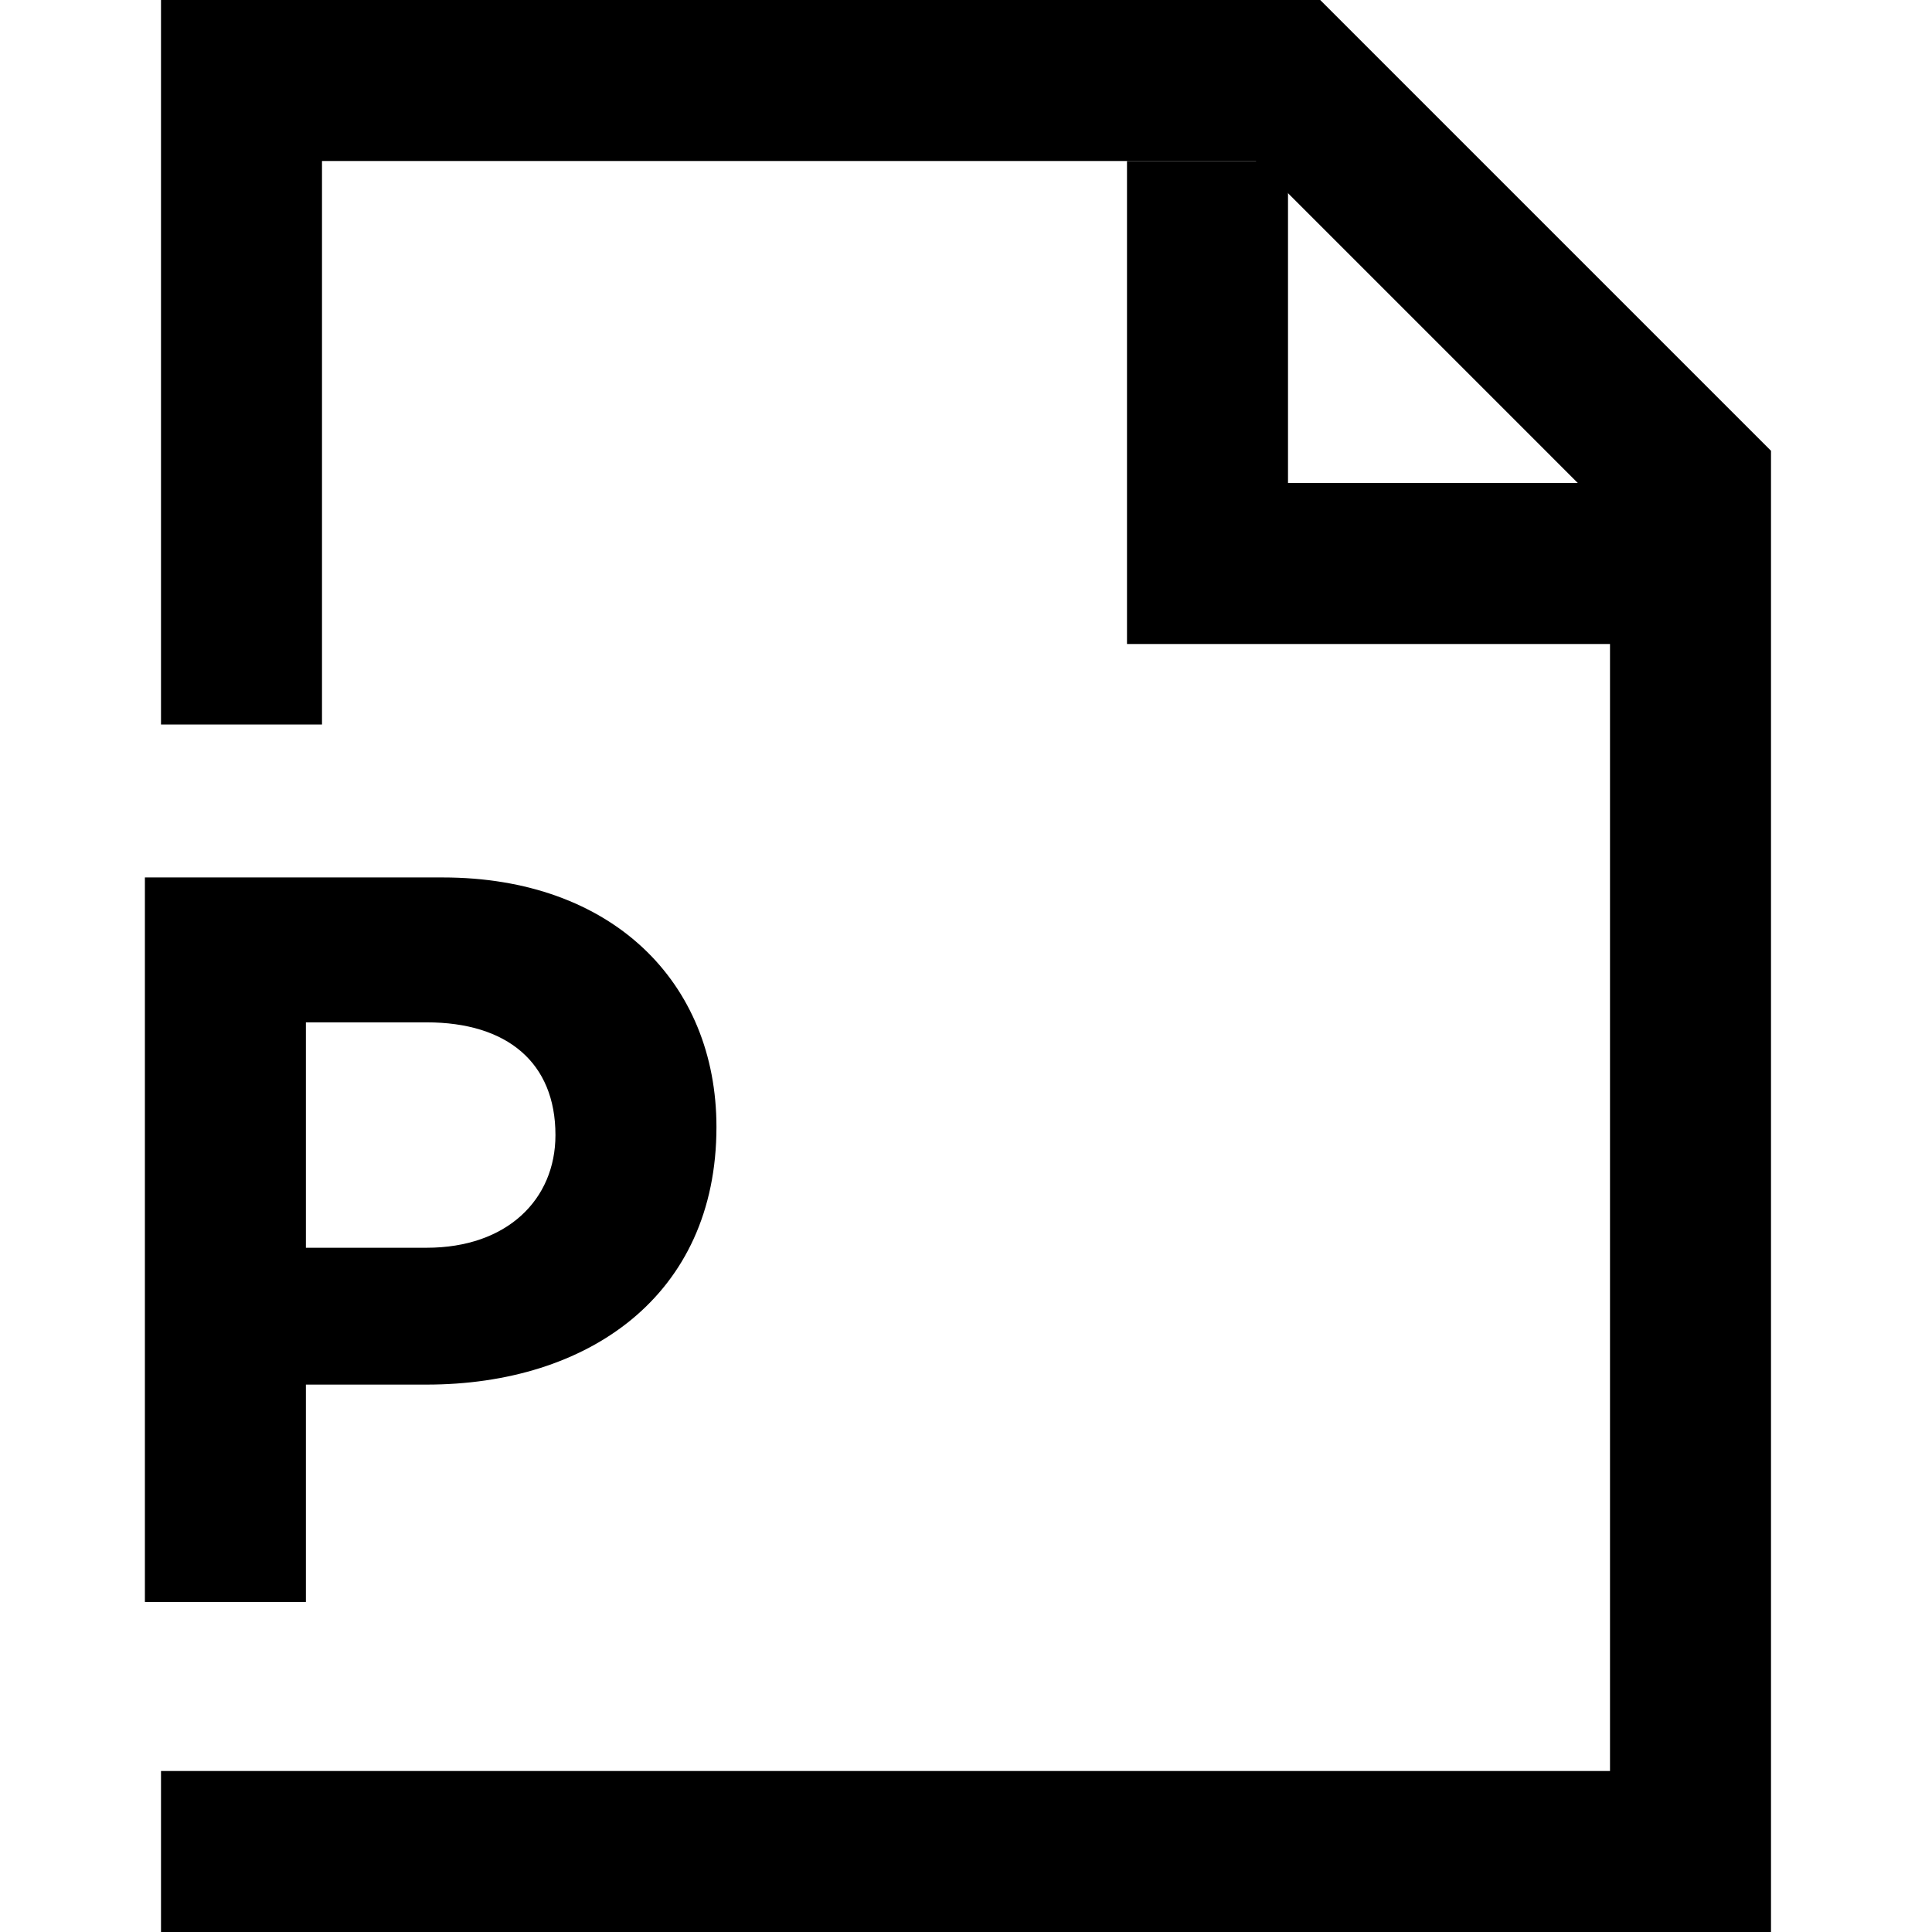 <?xml version="1.0" encoding="utf-8"?>

<!-- Uploaded to: SVG Repo, www.svgrepo.com, Generator: SVG Repo Mixer Tools -->
<svg fill="#000000" height="800px" width="800px" version="1.1" id="XMLID_42_" xmlns="http://www.w3.org/2000/svg" xmlns:xlink="http://www.w3.org/1999/xlink" 
	 viewBox="0 0 24 24" xml:space="preserve">
<g id="document-powerpoint">
	<g>
		<polygon points="22,24 2,24 2,22 20,22 20,6.4 15.6,2 4,2 4,9 2,9 2,0 16.4,0 22,5.6 		"/>
	</g>
	<g>
		<polygon points="21,8 14,8 14,2 16,2 16,6 21,6 		"/>
	</g>
	<g>
		<g>
			<path d="M1.8,10.9h3.7c2.1,0,3.4,1.3,3.4,3.1l0,0c0,2.1-1.6,3.2-3.6,3.2H3.8v2.7h-2V10.9z M5.3,15.5c1,0,1.6-0.6,1.6-1.4l0,0
				c0-0.9-0.6-1.4-1.6-1.4H3.8v2.8H5.3z"/>
		</g>
	</g>
</g>
</svg>
